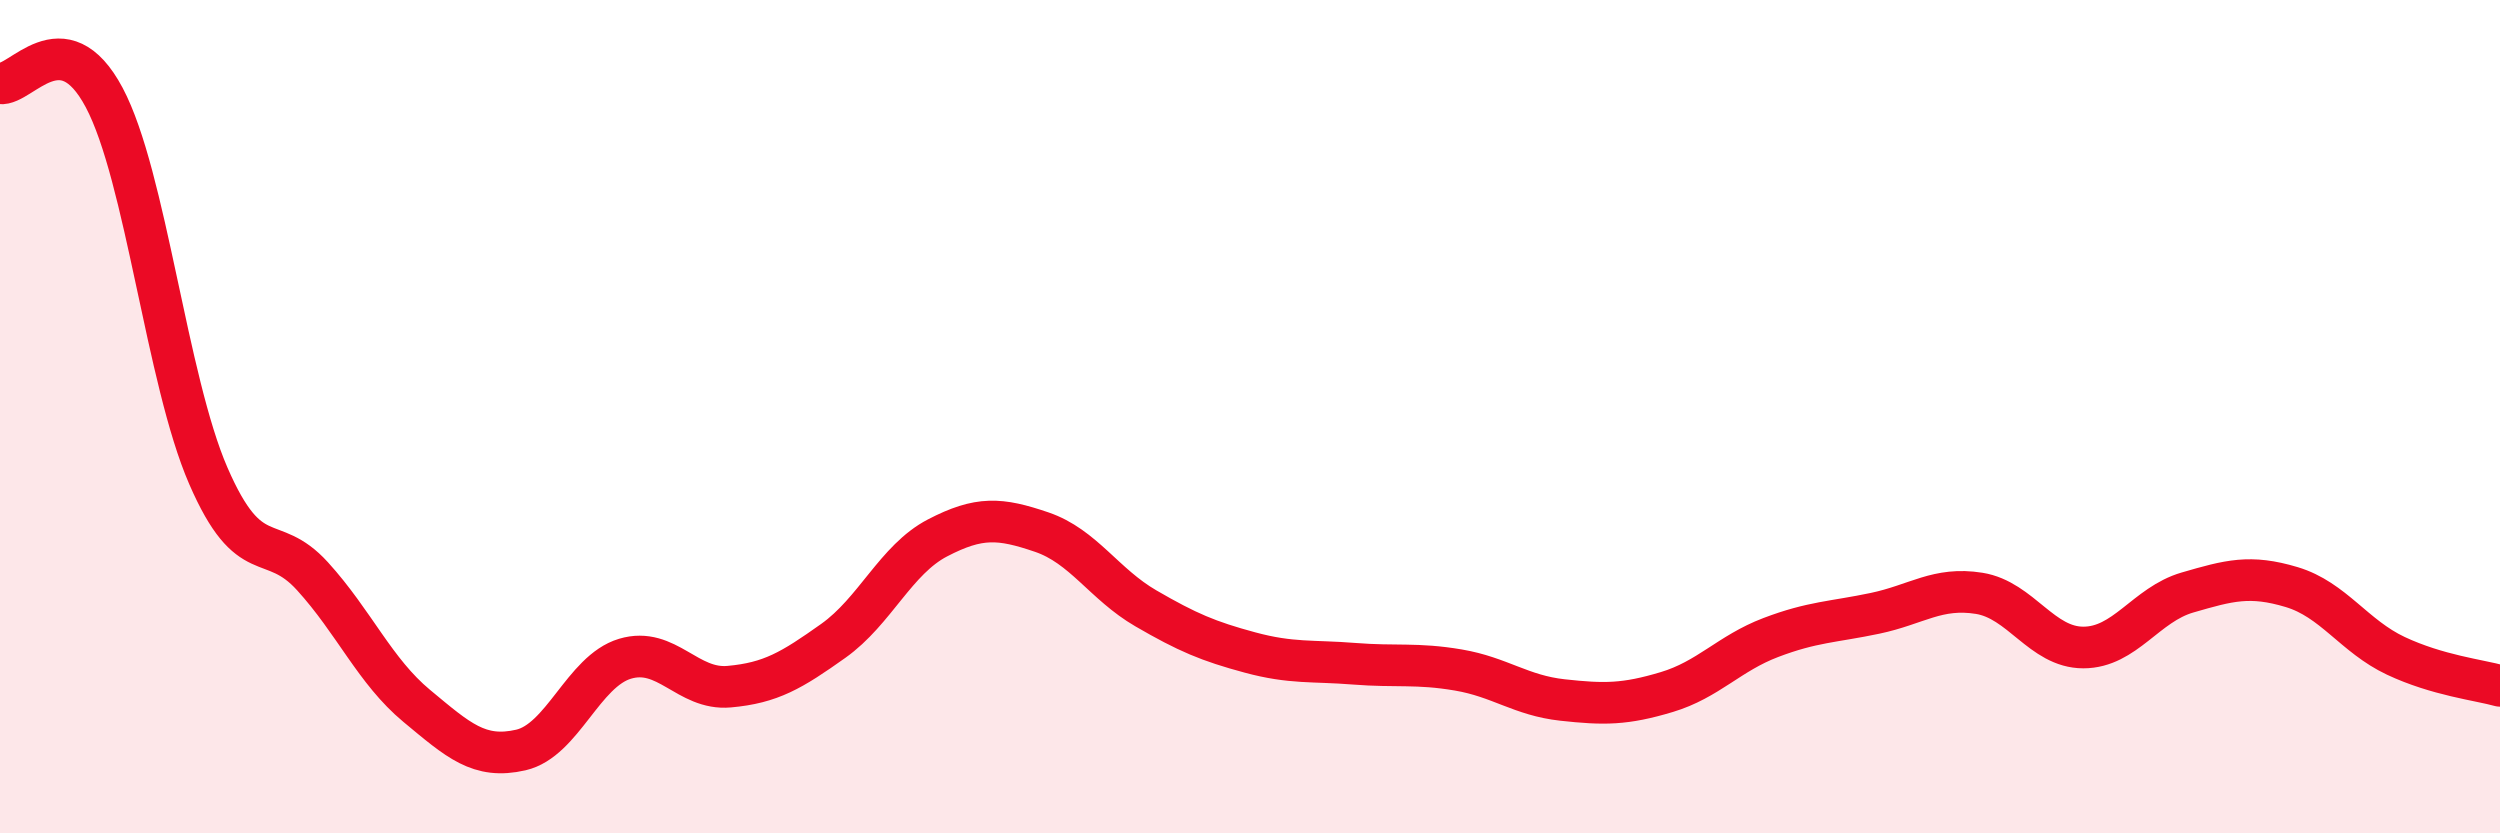 
    <svg width="60" height="20" viewBox="0 0 60 20" xmlns="http://www.w3.org/2000/svg">
      <path
        d="M 0,2 C 0.5,2.07 1.5,0.46 2.5,2.34 C 3.5,4.22 4,9.12 5,11.42 C 6,13.72 6.5,12.73 7.5,13.83 C 8.5,14.93 9,16.11 10,16.94 C 11,17.77 11.5,18.23 12.5,18 C 13.5,17.77 14,16.11 15,15.81 C 16,15.51 16.5,16.57 17.5,16.48 C 18.5,16.39 19,16.09 20,15.38 C 21,14.67 21.5,13.43 22.5,12.91 C 23.5,12.39 24,12.43 25,12.77 C 26,13.11 26.5,14.02 27.5,14.6 C 28.5,15.18 29,15.39 30,15.66 C 31,15.93 31.5,15.85 32.5,15.93 C 33.5,16.01 34,15.91 35,16.08 C 36,16.25 36.5,16.69 37.5,16.8 C 38.5,16.91 39,16.91 40,16.61 C 41,16.31 41.5,15.68 42.5,15.3 C 43.5,14.92 44,14.93 45,14.72 C 46,14.51 46.5,14.08 47.5,14.24 C 48.5,14.4 49,15.54 50,15.54 C 51,15.54 51.5,14.51 52.5,14.22 C 53.5,13.93 54,13.79 55,14.09 C 56,14.39 56.5,15.27 57.5,15.74 C 58.5,16.21 59.5,16.32 60,16.46L60 20L0 20Z"
        fill="#EB0A25"
        opacity="0.1"
        stroke-linecap="round"
        stroke-linejoin="round"
      />
      <path
        d="M 0,2 C 0.5,2.07 1.5,0.46 2.5,2.34 C 3.5,4.22 4,9.12 5,11.42 C 6,13.72 6.5,12.73 7.5,13.83 C 8.5,14.93 9,16.11 10,16.94 C 11,17.77 11.5,18.23 12.5,18 C 13.5,17.77 14,16.11 15,15.81 C 16,15.51 16.5,16.57 17.5,16.48 C 18.5,16.39 19,16.09 20,15.38 C 21,14.67 21.5,13.43 22.5,12.91 C 23.5,12.39 24,12.43 25,12.77 C 26,13.11 26.5,14.02 27.5,14.6 C 28.5,15.18 29,15.39 30,15.66 C 31,15.93 31.5,15.85 32.5,15.93 C 33.5,16.01 34,15.91 35,16.08 C 36,16.25 36.5,16.69 37.5,16.8 C 38.5,16.91 39,16.91 40,16.61 C 41,16.31 41.5,15.68 42.5,15.3 C 43.5,14.92 44,14.93 45,14.72 C 46,14.51 46.5,14.08 47.5,14.24 C 48.5,14.4 49,15.54 50,15.54 C 51,15.54 51.5,14.51 52.5,14.22 C 53.5,13.93 54,13.79 55,14.09 C 56,14.39 56.5,15.27 57.5,15.74 C 58.5,16.21 59.5,16.32 60,16.46"
        stroke="#EB0A25"
        stroke-width="1"
        fill="none"
        stroke-linecap="round"
        stroke-linejoin="round"
      />
    </svg>
  